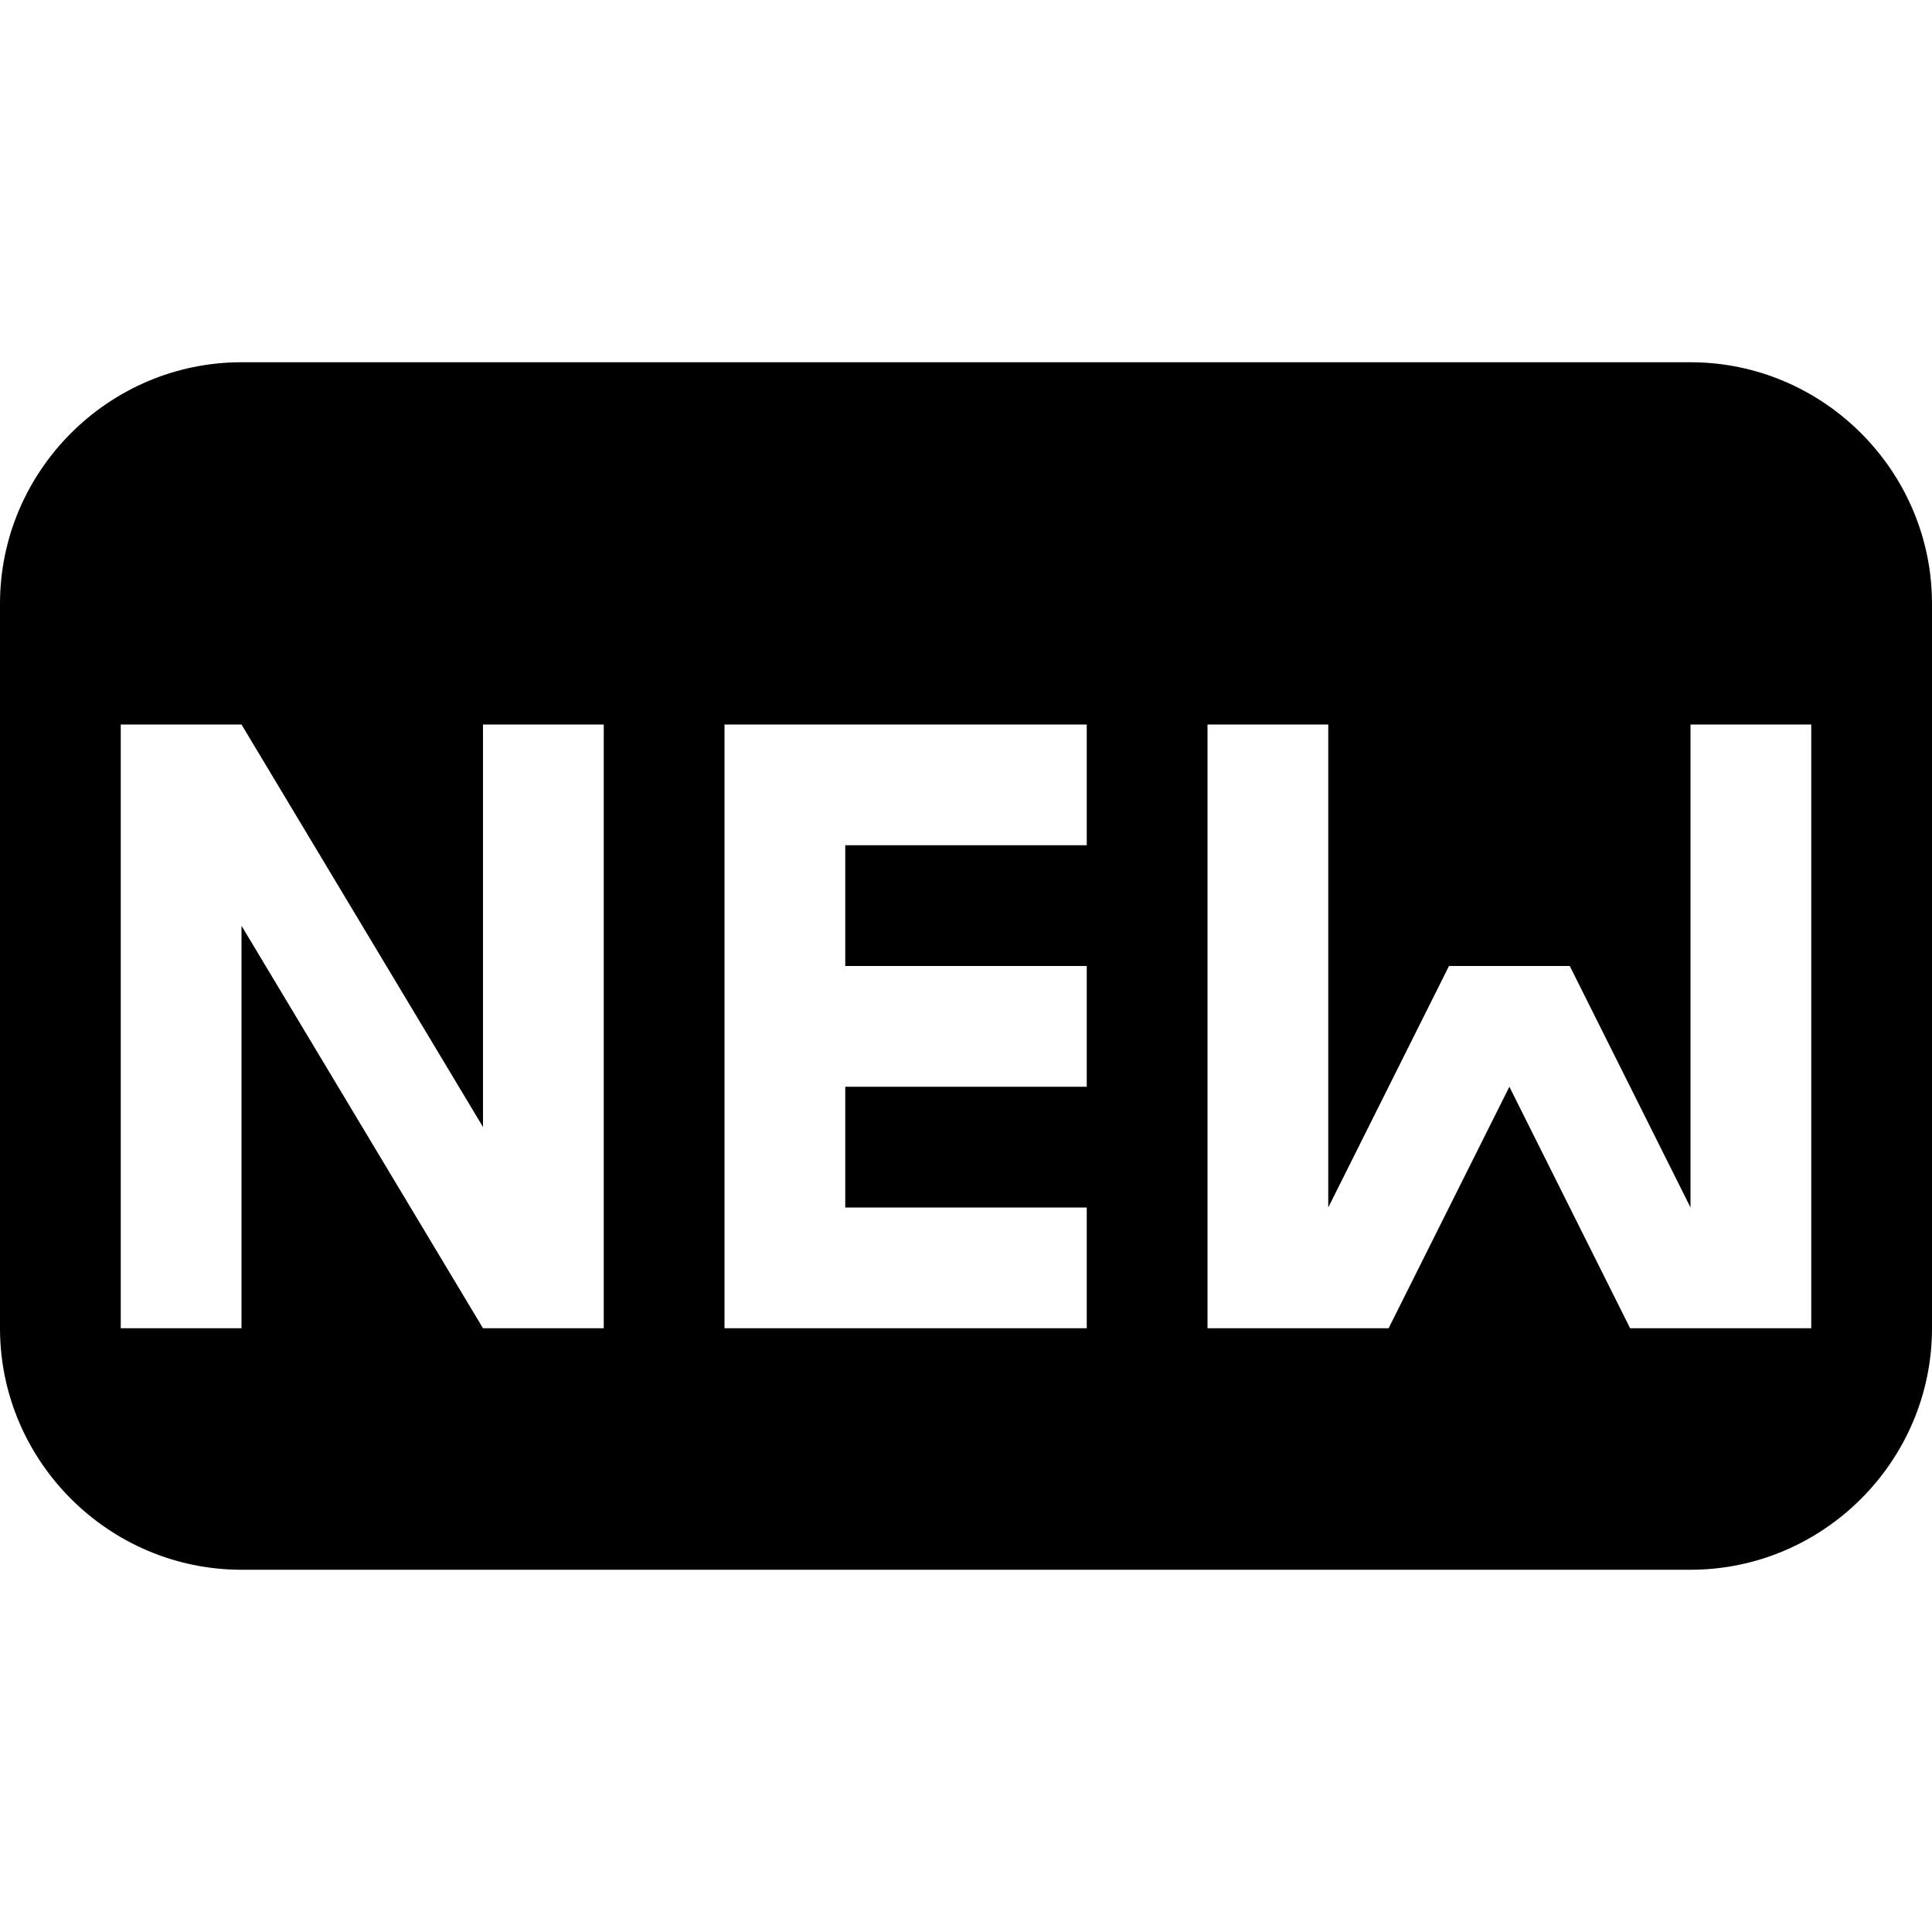 <svg xmlns="http://www.w3.org/2000/svg" viewBox="0 0 512 512"><path d="M448 96h-384c-35.2 0-64 28.8-64 64v192c0 35.2 28.8 64 64 64h384c35.2 0 64-28.8 64-64v-192c0-35.2-28.8-64-64-64zm-288 256h-32l-64-106.667v106.667h-32v-160h32l64 106.667v-106.667h32v160zm128-128h-64v32h64v32h-64v32h64v31.999l-96 .001v-160h96v32zm192 128h-47.999l-32.001-64-32 64h-48v-160h32v128l32-64h32.001l31.999 63.998v-127.998h32v160z"/></svg>